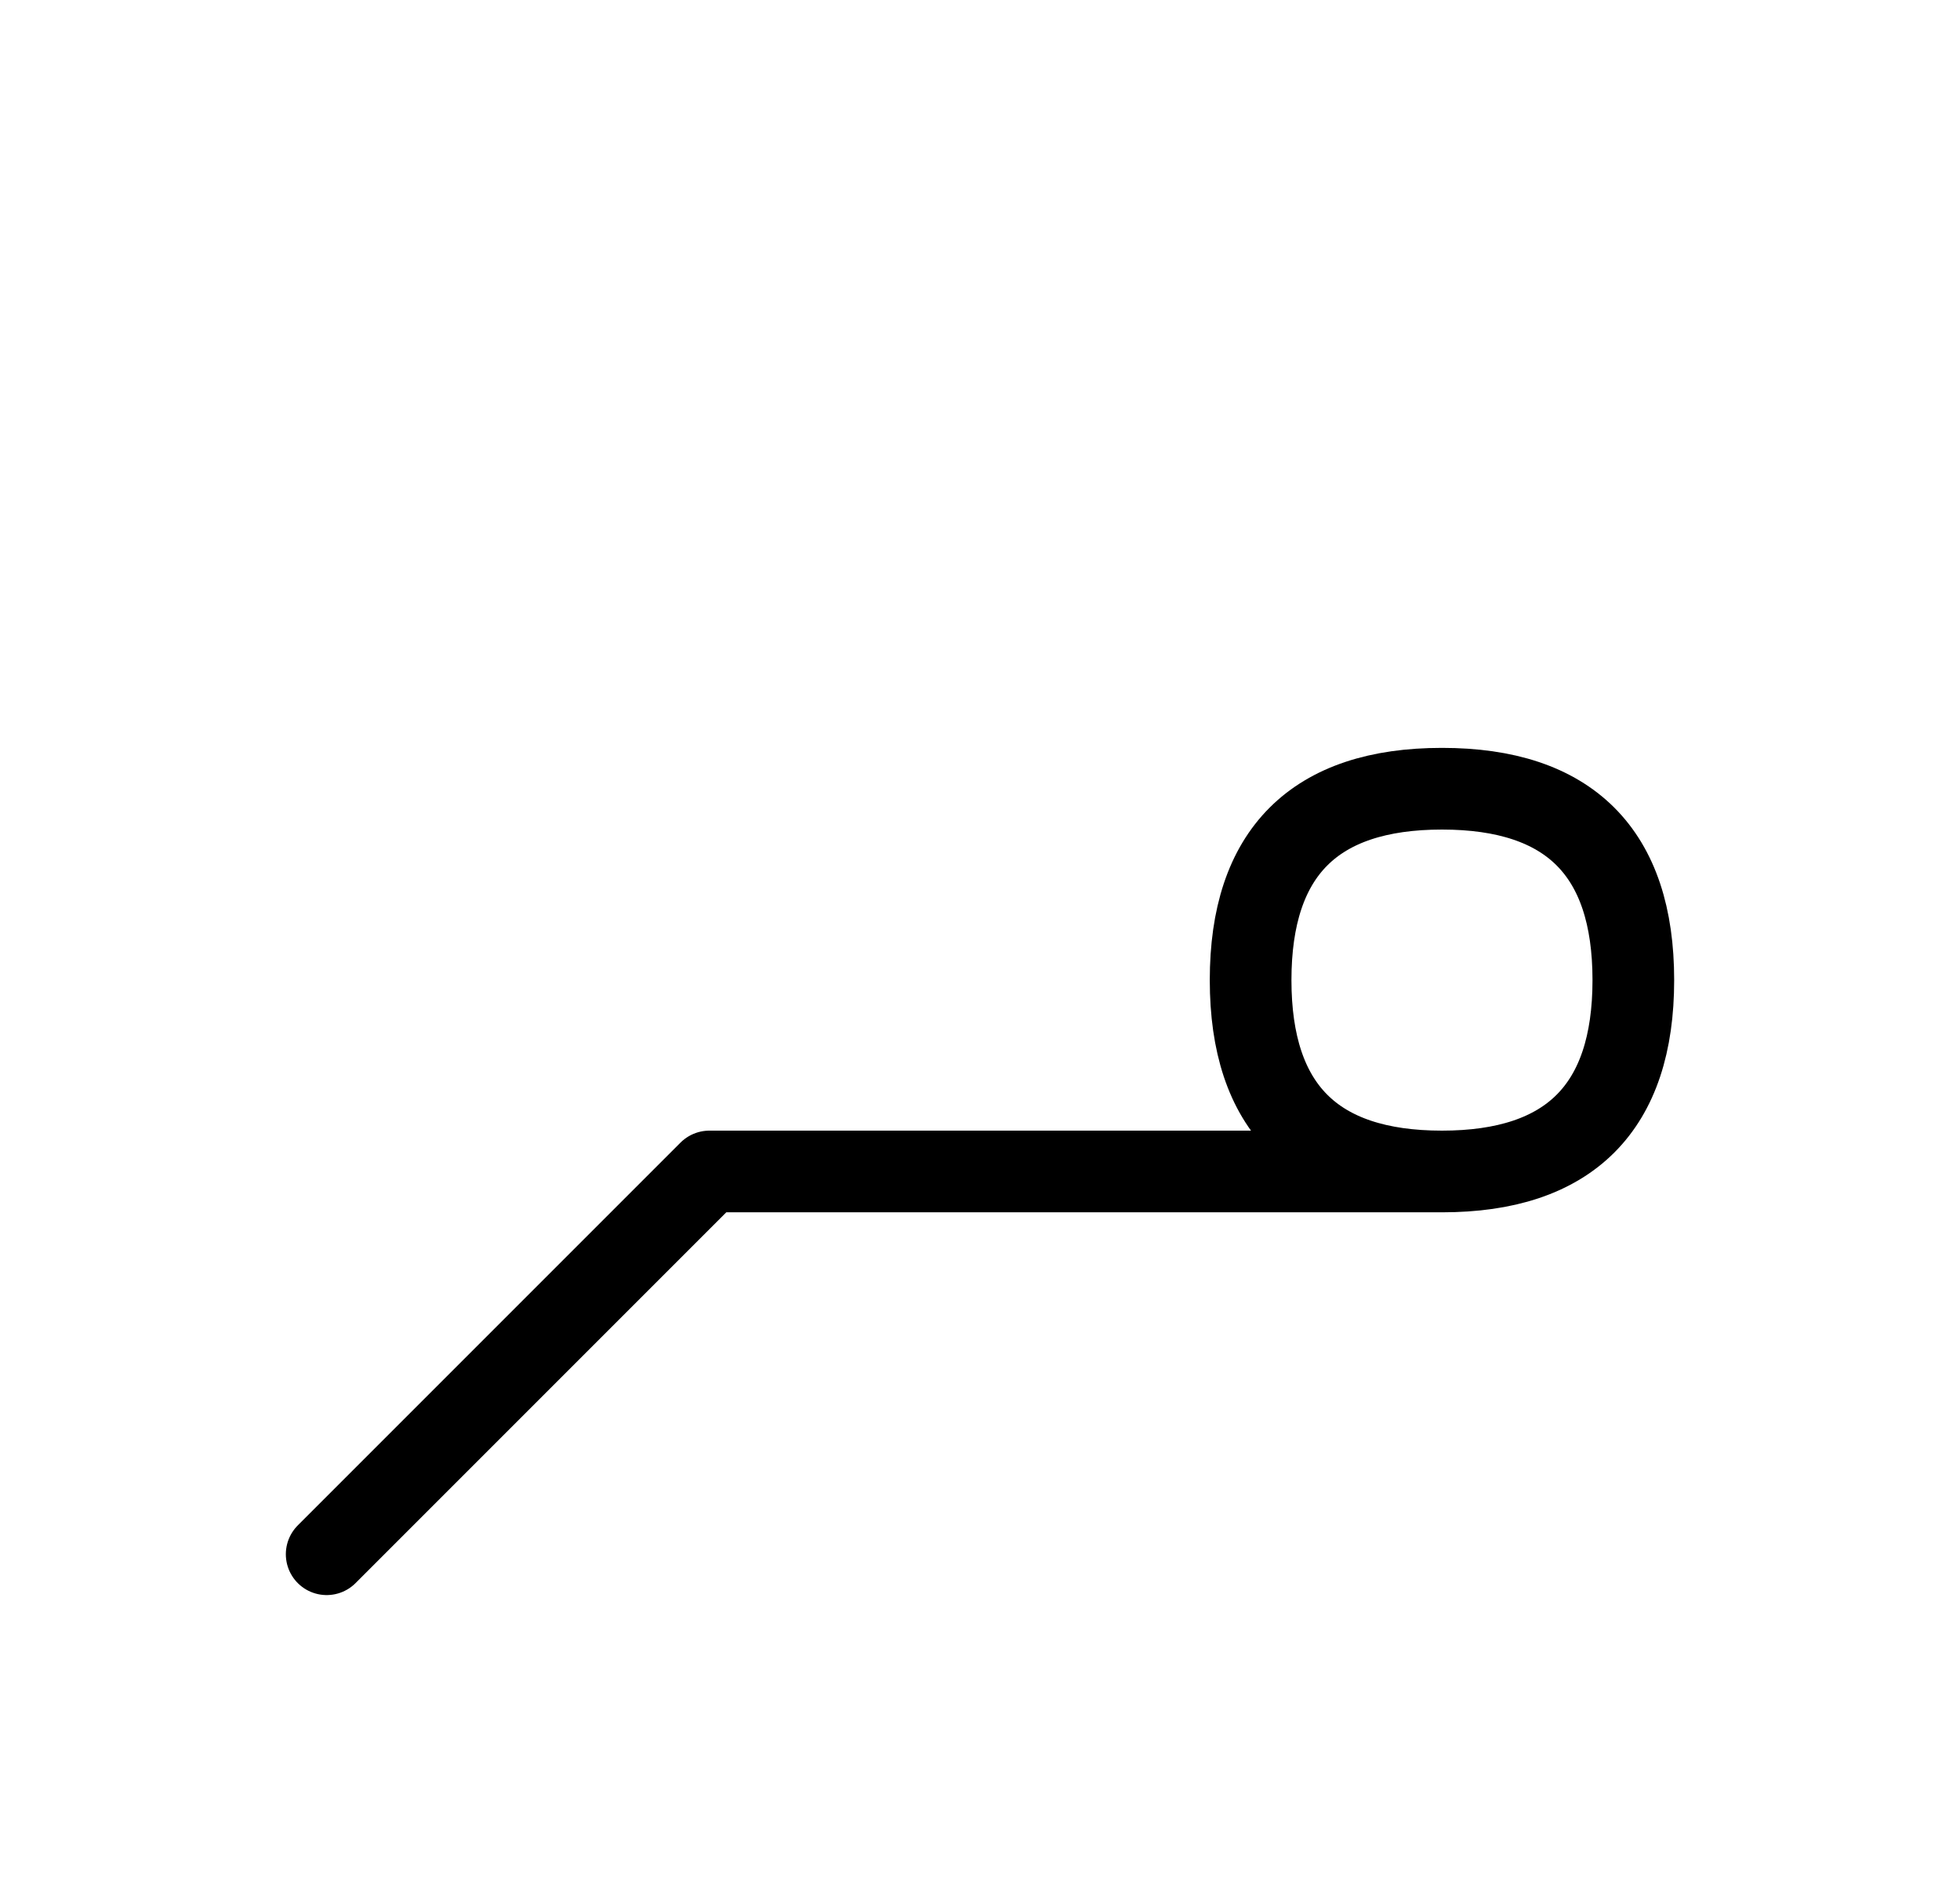 <?xml version="1.0" encoding="UTF-8"?>
<svg xmlns="http://www.w3.org/2000/svg" xmlns:xlink="http://www.w3.org/1999/xlink"
     width="30" height="28.787" viewBox="0 0 30 28.787">
<defs>
<path d="M15,17.929 L19.142,17.929 L10.858,17.929 L5,23.787 M15,17.929 L10.858,17.929 L22.071,17.929 Q25,17.929,25,15.0 Q25,12.071,22.071,12.071 Q19.142,12.071,19.142,15.0 Q19.142,17.929,22.071,17.929" stroke="black" fill="none" stroke-width="1.25" stroke-linecap="round" stroke-linejoin="round" id="d0" />
</defs>
<use xlink:href="#d0" x="0" y="0" />
</svg>